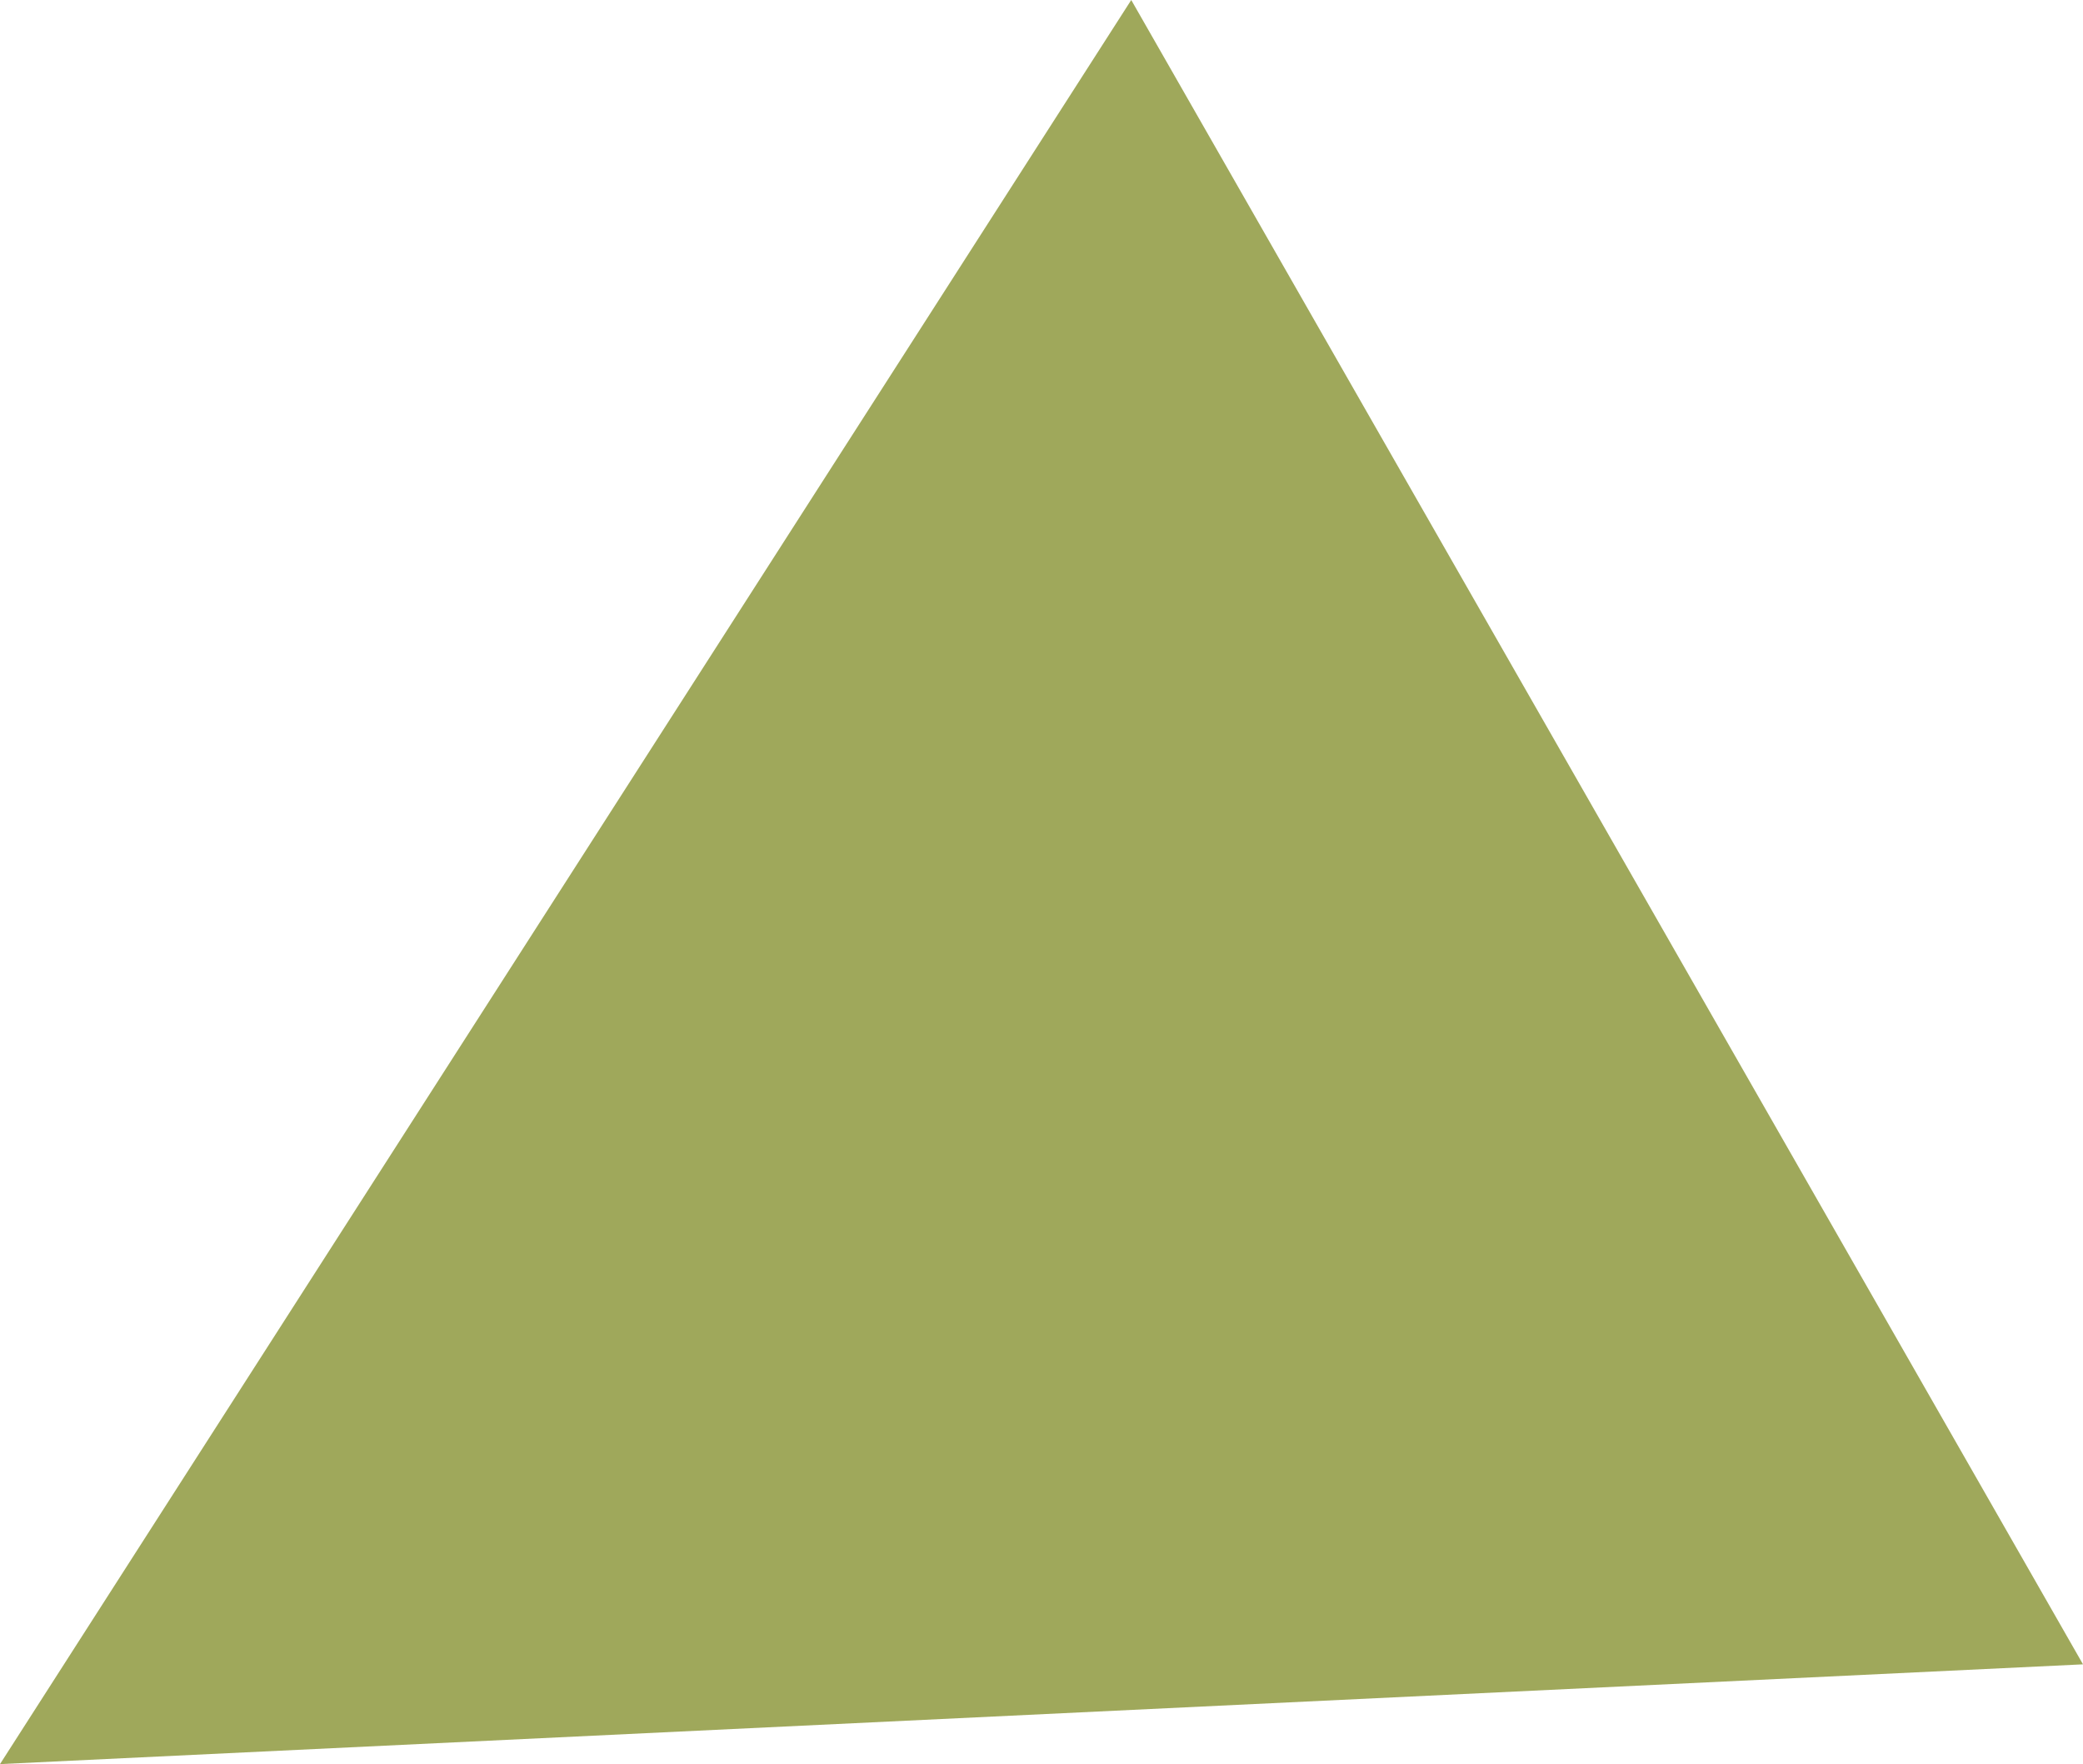 <svg xmlns="http://www.w3.org/2000/svg" width="215.834" height="182.779" viewBox="0 0 215.834 182.779">
  <path id="パス_71" data-name="パス 71" d="M130.307,30.486l98.618,172.442L13.091,213.265Z" transform="translate(-13.091 -30.486)" fill="#9fa85b"/>
</svg>
